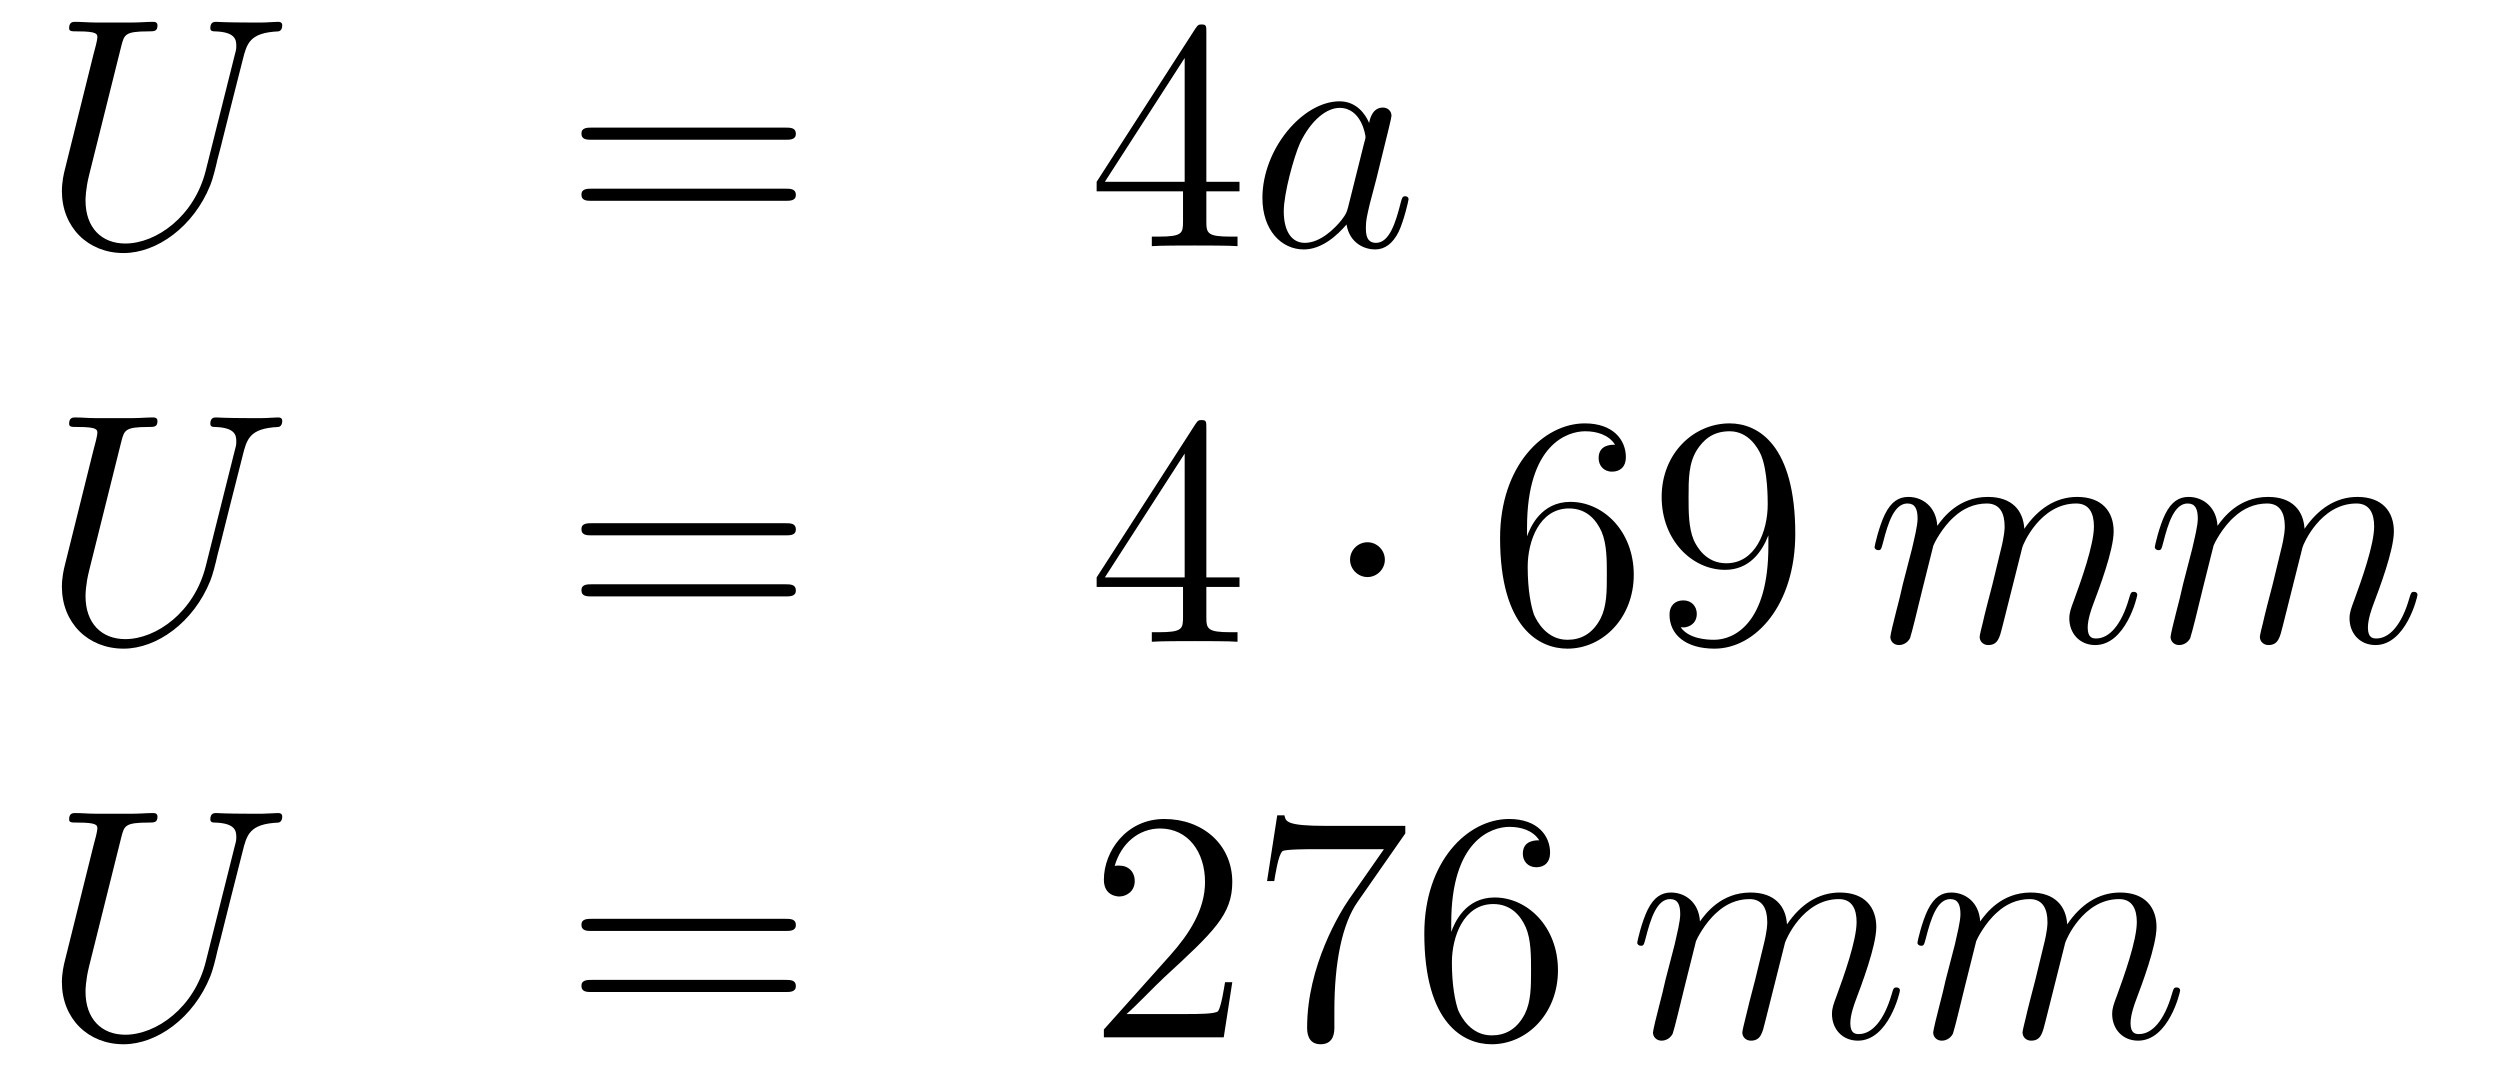 <?xml version='1.0'?>
<!-- This file was generated by dvisvgm 1.14.1 -->
<svg height='39pt' version='1.1' viewBox='0 -39 91 39' width='91pt' xmlns='http://www.w3.org/2000/svg' xmlns:xlink='http://www.w3.org/1999/xlink'>
<g id='page1'>
<g transform='matrix(1 0 0 1 -132 626)'>
<path d='M139.489 -658.789C139.07 -657.116 137.684 -656.136 136.56 -656.136C135.699 -656.136 135.113 -656.709 135.113 -657.702C135.113 -657.749 135.113 -658.108 135.245 -658.634L136.417 -663.332C136.524 -663.738 136.548 -663.858 137.397 -663.858C137.612 -663.858 137.732 -663.858 137.732 -664.073C137.732 -664.205 137.624 -664.205 137.552 -664.205C137.337 -664.205 137.086 -664.181 136.859 -664.181H135.448C135.221 -664.181 134.97 -664.205 134.743 -664.205C134.659 -664.205 134.516 -664.205 134.516 -663.978C134.516 -663.858 134.6 -663.858 134.827 -663.858C135.544 -663.858 135.544 -663.762 135.544 -663.631C135.544 -663.559 135.46 -663.213 135.4 -663.009L134.36 -658.825C134.325 -658.694 134.253 -658.371 134.253 -658.048C134.253 -656.733 135.197 -655.789 136.5 -655.789C137.708 -655.789 139.047 -656.745 139.656 -658.263C139.74 -658.467 139.848 -658.885 139.919 -659.208C140.039 -659.638 140.29 -660.69 140.373 -661.001L140.828 -662.794C140.983 -663.416 141.079 -663.81 142.131 -663.858C142.226 -663.87 142.274 -663.966 142.274 -664.073C142.274 -664.205 142.167 -664.205 142.119 -664.205C141.951 -664.205 141.736 -664.181 141.569 -664.181H141.007C140.266 -664.181 139.883 -664.205 139.871 -664.205C139.8 -664.205 139.656 -664.205 139.656 -663.978C139.656 -663.858 139.752 -663.858 139.835 -663.858C140.553 -663.834 140.601 -663.559 140.601 -663.344C140.601 -663.236 140.601 -663.201 140.553 -663.033L139.489 -658.789Z' fill-rule='evenodd'/>
<path d='M160.587 -659.913C160.754 -659.913 160.97 -659.913 160.97 -660.128C160.97 -660.355 160.766 -660.355 160.587 -660.355H153.546C153.379 -660.355 153.164 -660.355 153.164 -660.14C153.164 -659.913 153.367 -659.913 153.546 -659.913H160.587ZM160.587 -657.69C160.754 -657.69 160.97 -657.69 160.97 -657.905C160.97 -658.132 160.766 -658.132 160.587 -658.132H153.546C153.379 -658.132 153.164 -658.132 153.164 -657.917C153.164 -657.69 153.367 -657.69 153.546 -657.69H160.587Z' fill-rule='evenodd'/>
<path d='M175.911 -663.822C175.911 -664.049 175.911 -664.109 175.743 -664.109C175.648 -664.109 175.612 -664.109 175.516 -663.966L171.918 -658.383V-658.036H175.062V-656.948C175.062 -656.506 175.038 -656.387 174.165 -656.387H173.926V-656.04C174.201 -656.064 175.146 -656.064 175.48 -656.064C175.815 -656.064 176.771 -656.064 177.046 -656.04V-656.387H176.807C175.946 -656.387 175.911 -656.506 175.911 -656.948V-658.036H177.118V-658.383H175.911V-663.822ZM175.122 -662.89V-658.383H172.217L175.122 -662.89Z' fill-rule='evenodd'/>
<path d='M181.072 -657.462C181.013 -657.259 181.013 -657.235 180.845 -657.008C180.582 -656.673 180.056 -656.16 179.494 -656.16C179.004 -656.16 178.729 -656.602 178.729 -657.307C178.729 -657.965 179.1 -659.303 179.327 -659.806C179.733 -660.642 180.295 -661.073 180.762 -661.073C181.55 -661.073 181.706 -660.093 181.706 -659.997C181.706 -659.985 181.67 -659.829 181.658 -659.806L181.072 -657.462ZM181.837 -660.523C181.706 -660.833 181.383 -661.312 180.762 -661.312C179.411 -661.312 177.952 -659.567 177.952 -657.797C177.952 -656.614 178.646 -655.92 179.458 -655.92C180.116 -655.92 180.678 -656.434 181.013 -656.829C181.132 -656.124 181.694 -655.92 182.052 -655.92C182.411 -655.92 182.698 -656.136 182.913 -656.566C183.104 -656.973 183.272 -657.702 183.272 -657.749C183.272 -657.809 183.224 -657.857 183.152 -657.857C183.045 -657.857 183.033 -657.797 182.985 -657.618C182.806 -656.913 182.578 -656.16 182.088 -656.16C181.742 -656.16 181.718 -656.47 181.718 -656.709C181.718 -656.984 181.754 -657.116 181.861 -657.582C181.945 -657.881 182.005 -658.144 182.1 -658.491C182.543 -660.284 182.65 -660.714 182.65 -660.786C182.65 -660.953 182.519 -661.085 182.339 -661.085C181.957 -661.085 181.861 -660.666 181.837 -660.523Z' fill-rule='evenodd'/>
<path d='M139.489 -644.389C139.07 -642.716 137.684 -641.736 136.56 -641.736C135.699 -641.736 135.113 -642.309 135.113 -643.302C135.113 -643.349 135.113 -643.708 135.245 -644.234L136.417 -648.932C136.524 -649.338 136.548 -649.458 137.397 -649.458C137.612 -649.458 137.732 -649.458 137.732 -649.673C137.732 -649.805 137.624 -649.805 137.552 -649.805C137.337 -649.805 137.086 -649.781 136.859 -649.781H135.448C135.221 -649.781 134.97 -649.805 134.743 -649.805C134.659 -649.805 134.516 -649.805 134.516 -649.578C134.516 -649.458 134.6 -649.458 134.827 -649.458C135.544 -649.458 135.544 -649.362 135.544 -649.231C135.544 -649.159 135.46 -648.813 135.4 -648.609L134.36 -644.425C134.325 -644.294 134.253 -643.971 134.253 -643.648C134.253 -642.333 135.197 -641.389 136.5 -641.389C137.708 -641.389 139.047 -642.345 139.656 -643.863C139.74 -644.067 139.848 -644.485 139.919 -644.808C140.039 -645.238 140.29 -646.29 140.373 -646.601L140.828 -648.394C140.983 -649.016 141.079 -649.41 142.131 -649.458C142.226 -649.47 142.274 -649.566 142.274 -649.673C142.274 -649.805 142.167 -649.805 142.119 -649.805C141.951 -649.805 141.736 -649.781 141.569 -649.781H141.007C140.266 -649.781 139.883 -649.805 139.871 -649.805C139.8 -649.805 139.656 -649.805 139.656 -649.578C139.656 -649.458 139.752 -649.458 139.835 -649.458C140.553 -649.434 140.601 -649.159 140.601 -648.944C140.601 -648.836 140.601 -648.801 140.553 -648.633L139.489 -644.389Z' fill-rule='evenodd'/>
<path d='M160.587 -645.513C160.754 -645.513 160.97 -645.513 160.97 -645.728C160.97 -645.955 160.766 -645.955 160.587 -645.955H153.546C153.379 -645.955 153.164 -645.955 153.164 -645.74C153.164 -645.513 153.367 -645.513 153.546 -645.513H160.587ZM160.587 -643.29C160.754 -643.29 160.97 -643.29 160.97 -643.505C160.97 -643.732 160.766 -643.732 160.587 -643.732H153.546C153.379 -643.732 153.164 -643.732 153.164 -643.517C153.164 -643.29 153.367 -643.29 153.546 -643.29H160.587Z' fill-rule='evenodd'/>
<path d='M175.911 -649.422C175.911 -649.649 175.911 -649.709 175.743 -649.709C175.648 -649.709 175.612 -649.709 175.516 -649.566L171.918 -643.983V-643.636H175.062V-642.548C175.062 -642.106 175.038 -641.987 174.165 -641.987H173.926V-641.64C174.201 -641.664 175.146 -641.664 175.48 -641.664C175.815 -641.664 176.771 -641.664 177.046 -641.64V-641.987H176.807C175.946 -641.987 175.911 -642.106 175.911 -642.548V-643.636H177.118V-643.983H175.911V-649.422ZM175.122 -648.49V-643.983H172.217L175.122 -648.49Z' fill-rule='evenodd'/>
<path d='M182.409 -644.628C182.409 -644.975 182.123 -645.262 181.776 -645.262C181.429 -645.262 181.142 -644.975 181.142 -644.628C181.142 -644.282 181.429 -643.995 181.776 -643.995C182.123 -643.995 182.409 -644.282 182.409 -644.628Z' fill-rule='evenodd'/>
<path d='M187.584 -645.8C187.584 -648.824 189.054 -649.302 189.7 -649.302C190.13 -649.302 190.56 -649.171 190.788 -648.813C190.644 -648.813 190.19 -648.813 190.19 -648.322C190.19 -648.059 190.369 -647.832 190.68 -647.832C190.979 -647.832 191.182 -648.012 191.182 -648.358C191.182 -648.98 190.728 -649.589 189.688 -649.589C188.182 -649.589 186.603 -648.048 186.603 -645.417C186.603 -642.13 188.038 -641.389 189.054 -641.389C190.357 -641.389 191.469 -642.525 191.469 -644.079C191.469 -645.668 190.357 -646.732 189.162 -646.732C188.098 -646.732 187.703 -645.812 187.584 -645.477V-645.8ZM189.054 -641.712C188.301 -641.712 187.943 -642.381 187.835 -642.632C187.727 -642.943 187.608 -643.529 187.608 -644.366C187.608 -645.31 188.038 -646.493 189.114 -646.493C189.771 -646.493 190.118 -646.051 190.298 -645.645C190.489 -645.202 190.489 -644.605 190.489 -644.091C190.489 -643.481 190.489 -642.943 190.262 -642.489C189.963 -641.915 189.532 -641.712 189.054 -641.712ZM196.369 -645.119C196.369 -642.297 195.113 -641.712 194.396 -641.712C194.11 -641.712 193.476 -641.748 193.177 -642.166H193.249C193.332 -642.142 193.763 -642.214 193.763 -642.656C193.763 -642.919 193.583 -643.146 193.272 -643.146C192.961 -643.146 192.77 -642.943 192.77 -642.632C192.77 -641.891 193.368 -641.389 194.408 -641.389C195.902 -641.389 197.348 -642.979 197.348 -645.573C197.348 -648.788 196.01 -649.589 194.958 -649.589C193.643 -649.589 192.484 -648.49 192.484 -646.912C192.484 -645.334 193.595 -644.258 194.79 -644.258C195.676 -644.258 196.129 -644.903 196.369 -645.513V-645.119ZM194.838 -644.497C194.086 -644.497 193.763 -645.107 193.655 -645.334C193.464 -645.788 193.464 -646.362 193.464 -646.9C193.464 -647.569 193.464 -648.143 193.775 -648.633C193.99 -648.956 194.312 -649.302 194.958 -649.302C195.64 -649.302 195.986 -648.705 196.105 -648.43C196.345 -647.844 196.345 -646.828 196.345 -646.649C196.345 -645.645 195.89 -644.497 194.838 -644.497Z' fill-rule='evenodd'/>
<path d='M202.374 -645.142C202.398 -645.214 202.697 -645.812 203.138 -646.194C203.449 -646.481 203.856 -646.673 204.322 -646.673C204.8 -646.673 204.968 -646.314 204.968 -645.836C204.968 -645.764 204.968 -645.525 204.824 -644.963L204.526 -643.732C204.43 -643.373 204.203 -642.489 204.179 -642.357C204.131 -642.178 204.059 -641.867 204.059 -641.819C204.059 -641.652 204.191 -641.52 204.37 -641.52C204.728 -641.52 204.788 -641.795 204.896 -642.226L205.614 -645.083C205.637 -645.178 206.258 -646.673 207.574 -646.673C208.052 -646.673 208.219 -646.314 208.219 -645.836C208.219 -645.167 207.754 -643.863 207.49 -643.146C207.383 -642.859 207.323 -642.704 207.323 -642.489C207.323 -641.951 207.694 -641.52 208.267 -641.52C209.378 -641.52 209.797 -643.278 209.797 -643.349C209.797 -643.409 209.749 -643.457 209.678 -643.457C209.57 -643.457 209.558 -643.421 209.498 -643.218C209.224 -642.262 208.781 -641.76 208.303 -641.76C208.183 -641.76 207.992 -641.772 207.992 -642.154C207.992 -642.465 208.135 -642.847 208.183 -642.979C208.399 -643.552 208.937 -644.963 208.937 -645.657C208.937 -646.374 208.518 -646.912 207.61 -646.912C206.809 -646.912 206.164 -646.458 205.685 -645.752C205.649 -646.398 205.255 -646.912 204.358 -646.912C203.294 -646.912 202.733 -646.159 202.517 -645.86C202.481 -646.541 201.991 -646.912 201.466 -646.912C201.119 -646.912 200.844 -646.744 200.616 -646.29C200.401 -645.86 200.234 -645.131 200.234 -645.083C200.234 -645.035 200.282 -644.975 200.365 -644.975C200.461 -644.975 200.473 -644.987 200.545 -645.262C200.724 -645.967 200.951 -646.673 201.43 -646.673C201.704 -646.673 201.8 -646.481 201.8 -646.123C201.8 -645.86 201.68 -645.393 201.596 -645.023L201.262 -643.732C201.215 -643.505 201.083 -642.967 201.023 -642.752C200.939 -642.441 200.808 -641.879 200.808 -641.819C200.808 -641.652 200.939 -641.52 201.119 -641.52C201.262 -641.52 201.43 -641.592 201.526 -641.772C201.55 -641.831 201.656 -642.25 201.716 -642.489L201.979 -643.565L202.374 -645.142ZM212.574 -645.142C212.598 -645.214 212.897 -645.812 213.338 -646.194C213.649 -646.481 214.056 -646.673 214.522 -646.673C215 -646.673 215.167 -646.314 215.167 -645.836C215.167 -645.764 215.167 -645.525 215.024 -644.963L214.726 -643.732C214.63 -643.373 214.403 -642.489 214.379 -642.357C214.331 -642.178 214.259 -641.867 214.259 -641.819C214.259 -641.652 214.391 -641.52 214.57 -641.52C214.928 -641.52 214.988 -641.795 215.096 -642.226L215.813 -645.083C215.837 -645.178 216.458 -646.673 217.774 -646.673C218.252 -646.673 218.419 -646.314 218.419 -645.836C218.419 -645.167 217.954 -643.863 217.69 -643.146C217.583 -642.859 217.523 -642.704 217.523 -642.489C217.523 -641.951 217.894 -641.52 218.467 -641.52C219.578 -641.52 219.997 -643.278 219.997 -643.349C219.997 -643.409 219.949 -643.457 219.877 -643.457C219.77 -643.457 219.758 -643.421 219.698 -643.218C219.424 -642.262 218.981 -641.76 218.503 -641.76C218.383 -641.76 218.192 -641.772 218.192 -642.154C218.192 -642.465 218.335 -642.847 218.383 -642.979C218.599 -643.552 219.137 -644.963 219.137 -645.657C219.137 -646.374 218.718 -646.912 217.81 -646.912C217.009 -646.912 216.364 -646.458 215.885 -645.752C215.849 -646.398 215.455 -646.912 214.558 -646.912C213.494 -646.912 212.933 -646.159 212.717 -645.86C212.681 -646.541 212.191 -646.912 211.666 -646.912C211.319 -646.912 211.044 -646.744 210.816 -646.29C210.601 -645.86 210.434 -645.131 210.434 -645.083C210.434 -645.035 210.482 -644.975 210.565 -644.975C210.661 -644.975 210.673 -644.987 210.745 -645.262C210.924 -645.967 211.151 -646.673 211.63 -646.673C211.904 -646.673 212 -646.481 212 -646.123C212 -645.86 211.88 -645.393 211.796 -645.023L211.462 -643.732C211.415 -643.505 211.283 -642.967 211.223 -642.752C211.139 -642.441 211.008 -641.879 211.008 -641.819C211.008 -641.652 211.139 -641.52 211.319 -641.52C211.462 -641.52 211.63 -641.592 211.724 -641.772C211.748 -641.831 211.856 -642.25 211.916 -642.489L212.179 -643.565L212.574 -645.142Z' fill-rule='evenodd'/>
<path d='M139.489 -629.989C139.07 -628.316 137.684 -627.336 136.56 -627.336C135.699 -627.336 135.113 -627.909 135.113 -628.902C135.113 -628.949 135.113 -629.308 135.245 -629.834L136.417 -634.532C136.524 -634.938 136.548 -635.058 137.397 -635.058C137.612 -635.058 137.732 -635.058 137.732 -635.273C137.732 -635.405 137.624 -635.405 137.552 -635.405C137.337 -635.405 137.086 -635.381 136.859 -635.381H135.448C135.221 -635.381 134.97 -635.405 134.743 -635.405C134.659 -635.405 134.516 -635.405 134.516 -635.178C134.516 -635.058 134.6 -635.058 134.827 -635.058C135.544 -635.058 135.544 -634.962 135.544 -634.831C135.544 -634.759 135.46 -634.413 135.4 -634.209L134.36 -630.025C134.325 -629.894 134.253 -629.571 134.253 -629.248C134.253 -627.933 135.197 -626.989 136.5 -626.989C137.708 -626.989 139.047 -627.945 139.656 -629.463C139.74 -629.667 139.848 -630.085 139.919 -630.408C140.039 -630.838 140.29 -631.89 140.373 -632.201L140.828 -633.994C140.983 -634.616 141.079 -635.01 142.131 -635.058C142.226 -635.07 142.274 -635.166 142.274 -635.273C142.274 -635.405 142.167 -635.405 142.119 -635.405C141.951 -635.405 141.736 -635.381 141.569 -635.381H141.007C140.266 -635.381 139.883 -635.405 139.871 -635.405C139.8 -635.405 139.656 -635.405 139.656 -635.178C139.656 -635.058 139.752 -635.058 139.835 -635.058C140.553 -635.034 140.601 -634.759 140.601 -634.544C140.601 -634.436 140.601 -634.401 140.553 -634.233L139.489 -629.989Z' fill-rule='evenodd'/>
<path d='M160.587 -631.113C160.754 -631.113 160.97 -631.113 160.97 -631.328C160.97 -631.555 160.766 -631.555 160.587 -631.555H153.546C153.379 -631.555 153.164 -631.555 153.164 -631.34C153.164 -631.113 153.367 -631.113 153.546 -631.113H160.587ZM160.587 -628.89C160.754 -628.89 160.97 -628.89 160.97 -629.105C160.97 -629.332 160.766 -629.332 160.587 -629.332H153.546C153.379 -629.332 153.164 -629.332 153.164 -629.117C153.164 -628.89 153.367 -628.89 153.546 -628.89H160.587Z' fill-rule='evenodd'/>
<path d='M176.855 -629.248H176.592C176.556 -629.045 176.46 -628.387 176.341 -628.196C176.257 -628.089 175.576 -628.089 175.217 -628.089H173.006C173.329 -628.364 174.058 -629.129 174.369 -629.416C176.185 -631.089 176.855 -631.711 176.855 -632.894C176.855 -634.269 175.767 -635.189 174.381 -635.189C172.994 -635.189 172.181 -634.006 172.181 -632.978C172.181 -632.368 172.707 -632.368 172.743 -632.368C172.994 -632.368 173.304 -632.547 173.304 -632.93C173.304 -633.265 173.077 -633.492 172.743 -633.492C172.635 -633.492 172.611 -633.492 172.575 -633.48C172.803 -634.293 173.448 -634.843 174.225 -634.843C175.241 -634.843 175.863 -633.994 175.863 -632.894C175.863 -631.878 175.277 -630.993 174.596 -630.228L172.181 -627.527V-627.24H176.544L176.855 -629.248ZM183.153 -634.663V-634.938H180.272C178.826 -634.938 178.802 -635.094 178.754 -635.321H178.491L178.121 -632.93H178.383C178.419 -633.145 178.527 -633.887 178.683 -634.018C178.778 -634.09 179.675 -634.09 179.842 -634.09H182.376L181.109 -632.273C180.786 -631.807 179.579 -629.846 179.579 -627.599C179.579 -627.467 179.579 -626.989 180.069 -626.989C180.571 -626.989 180.571 -627.455 180.571 -627.611V-628.208C180.571 -629.989 180.858 -631.376 181.42 -632.177L183.153 -634.663ZM184.825 -631.4C184.825 -634.424 186.296 -634.902 186.941 -634.902C187.372 -634.902 187.802 -634.771 188.029 -634.413C187.886 -634.413 187.431 -634.413 187.431 -633.922C187.431 -633.659 187.611 -633.432 187.922 -633.432C188.22 -633.432 188.423 -633.612 188.423 -633.958C188.423 -634.58 187.969 -635.189 186.929 -635.189C185.423 -635.189 183.845 -633.648 183.845 -631.017C183.845 -627.73 185.28 -626.989 186.296 -626.989C187.599 -626.989 188.71 -628.125 188.71 -629.679C188.71 -631.268 187.599 -632.332 186.403 -632.332C185.339 -632.332 184.945 -631.412 184.825 -631.077V-631.4ZM186.296 -627.312C185.543 -627.312 185.184 -627.981 185.076 -628.232C184.969 -628.543 184.849 -629.129 184.849 -629.966C184.849 -630.91 185.28 -632.093 186.356 -632.093C187.013 -632.093 187.36 -631.651 187.539 -631.245C187.73 -630.802 187.73 -630.205 187.73 -629.691C187.73 -629.081 187.73 -628.543 187.503 -628.089C187.204 -627.515 186.774 -627.312 186.296 -627.312Z' fill-rule='evenodd'/>
<path d='M193.734 -630.742C193.758 -630.814 194.057 -631.412 194.5 -631.794C194.81 -632.081 195.217 -632.273 195.683 -632.273C196.16 -632.273 196.328 -631.914 196.328 -631.436C196.328 -631.364 196.328 -631.125 196.186 -630.563L195.887 -629.332C195.791 -628.973 195.564 -628.089 195.539 -627.957C195.492 -627.778 195.42 -627.467 195.42 -627.419C195.42 -627.252 195.552 -627.12 195.731 -627.12C196.09 -627.12 196.15 -627.395 196.256 -627.826L196.974 -630.683C196.998 -630.778 197.62 -632.273 198.935 -632.273C199.412 -632.273 199.58 -631.914 199.58 -631.436C199.58 -630.767 199.114 -629.463 198.851 -628.746C198.743 -628.459 198.684 -628.304 198.684 -628.089C198.684 -627.551 199.054 -627.12 199.628 -627.12C200.74 -627.12 201.158 -628.878 201.158 -628.949C201.158 -629.009 201.11 -629.057 201.038 -629.057C200.93 -629.057 200.918 -629.021 200.86 -628.818C200.584 -627.862 200.142 -627.36 199.663 -627.36C199.544 -627.36 199.352 -627.372 199.352 -627.754C199.352 -628.065 199.496 -628.447 199.544 -628.579C199.759 -629.152 200.297 -630.563 200.297 -631.257C200.297 -631.974 199.879 -632.512 198.971 -632.512C198.169 -632.512 197.524 -632.058 197.046 -631.352C197.01 -631.998 196.615 -632.512 195.719 -632.512C194.656 -632.512 194.093 -631.759 193.878 -631.46C193.842 -632.141 193.352 -632.512 192.826 -632.512C192.479 -632.512 192.204 -632.344 191.977 -631.89C191.762 -631.46 191.595 -630.731 191.595 -630.683C191.595 -630.635 191.643 -630.575 191.726 -630.575C191.822 -630.575 191.834 -630.587 191.905 -630.862C192.085 -631.567 192.312 -632.273 192.79 -632.273C193.066 -632.273 193.16 -632.081 193.16 -631.723C193.16 -631.46 193.04 -630.993 192.958 -630.623L192.623 -629.332C192.575 -629.105 192.444 -628.567 192.384 -628.352C192.3 -628.041 192.168 -627.479 192.168 -627.419C192.168 -627.252 192.3 -627.12 192.479 -627.12C192.623 -627.12 192.79 -627.192 192.886 -627.372C192.91 -627.431 193.018 -627.85 193.076 -628.089L193.34 -629.165L193.734 -630.742ZM203.934 -630.742C203.958 -630.814 204.257 -631.412 204.7 -631.794C205.01 -632.081 205.417 -632.273 205.883 -632.273C206.36 -632.273 206.528 -631.914 206.528 -631.436C206.528 -631.364 206.528 -631.125 206.384 -630.563L206.086 -629.332C205.991 -628.973 205.763 -628.089 205.739 -627.957C205.692 -627.778 205.62 -627.467 205.62 -627.419C205.62 -627.252 205.752 -627.12 205.931 -627.12C206.29 -627.12 206.348 -627.395 206.456 -627.826L207.174 -630.683C207.198 -630.778 207.82 -632.273 209.135 -632.273C209.612 -632.273 209.78 -631.914 209.78 -631.436C209.78 -630.767 209.314 -629.463 209.051 -628.746C208.943 -628.459 208.883 -628.304 208.883 -628.089C208.883 -627.551 209.254 -627.12 209.827 -627.12C210.94 -627.12 211.357 -628.878 211.357 -628.949C211.357 -629.009 211.31 -629.057 211.238 -629.057C211.13 -629.057 211.118 -629.021 211.058 -628.818C210.784 -627.862 210.342 -627.36 209.863 -627.36C209.744 -627.36 209.552 -627.372 209.552 -627.754C209.552 -628.065 209.696 -628.447 209.744 -628.579C209.959 -629.152 210.497 -630.563 210.497 -631.257C210.497 -631.974 210.079 -632.512 209.171 -632.512C208.369 -632.512 207.724 -632.058 207.246 -631.352C207.21 -631.998 206.815 -632.512 205.919 -632.512C204.854 -632.512 204.293 -631.759 204.078 -631.46C204.042 -632.141 203.552 -632.512 203.026 -632.512C202.679 -632.512 202.404 -632.344 202.177 -631.89C201.962 -631.46 201.794 -630.731 201.794 -630.683C201.794 -630.635 201.842 -630.575 201.926 -630.575C202.022 -630.575 202.033 -630.587 202.105 -630.862C202.285 -631.567 202.512 -632.273 202.99 -632.273C203.264 -632.273 203.36 -632.081 203.36 -631.723C203.36 -631.46 203.24 -630.993 203.158 -630.623L202.823 -629.332C202.775 -629.105 202.643 -628.567 202.584 -628.352C202.5 -628.041 202.368 -627.479 202.368 -627.419C202.368 -627.252 202.5 -627.12 202.679 -627.12C202.823 -627.12 202.99 -627.192 203.086 -627.372C203.11 -627.431 203.218 -627.85 203.276 -628.089L203.54 -629.165L203.934 -630.742Z' fill-rule='evenodd'/>
</g>
</g>
</svg>
